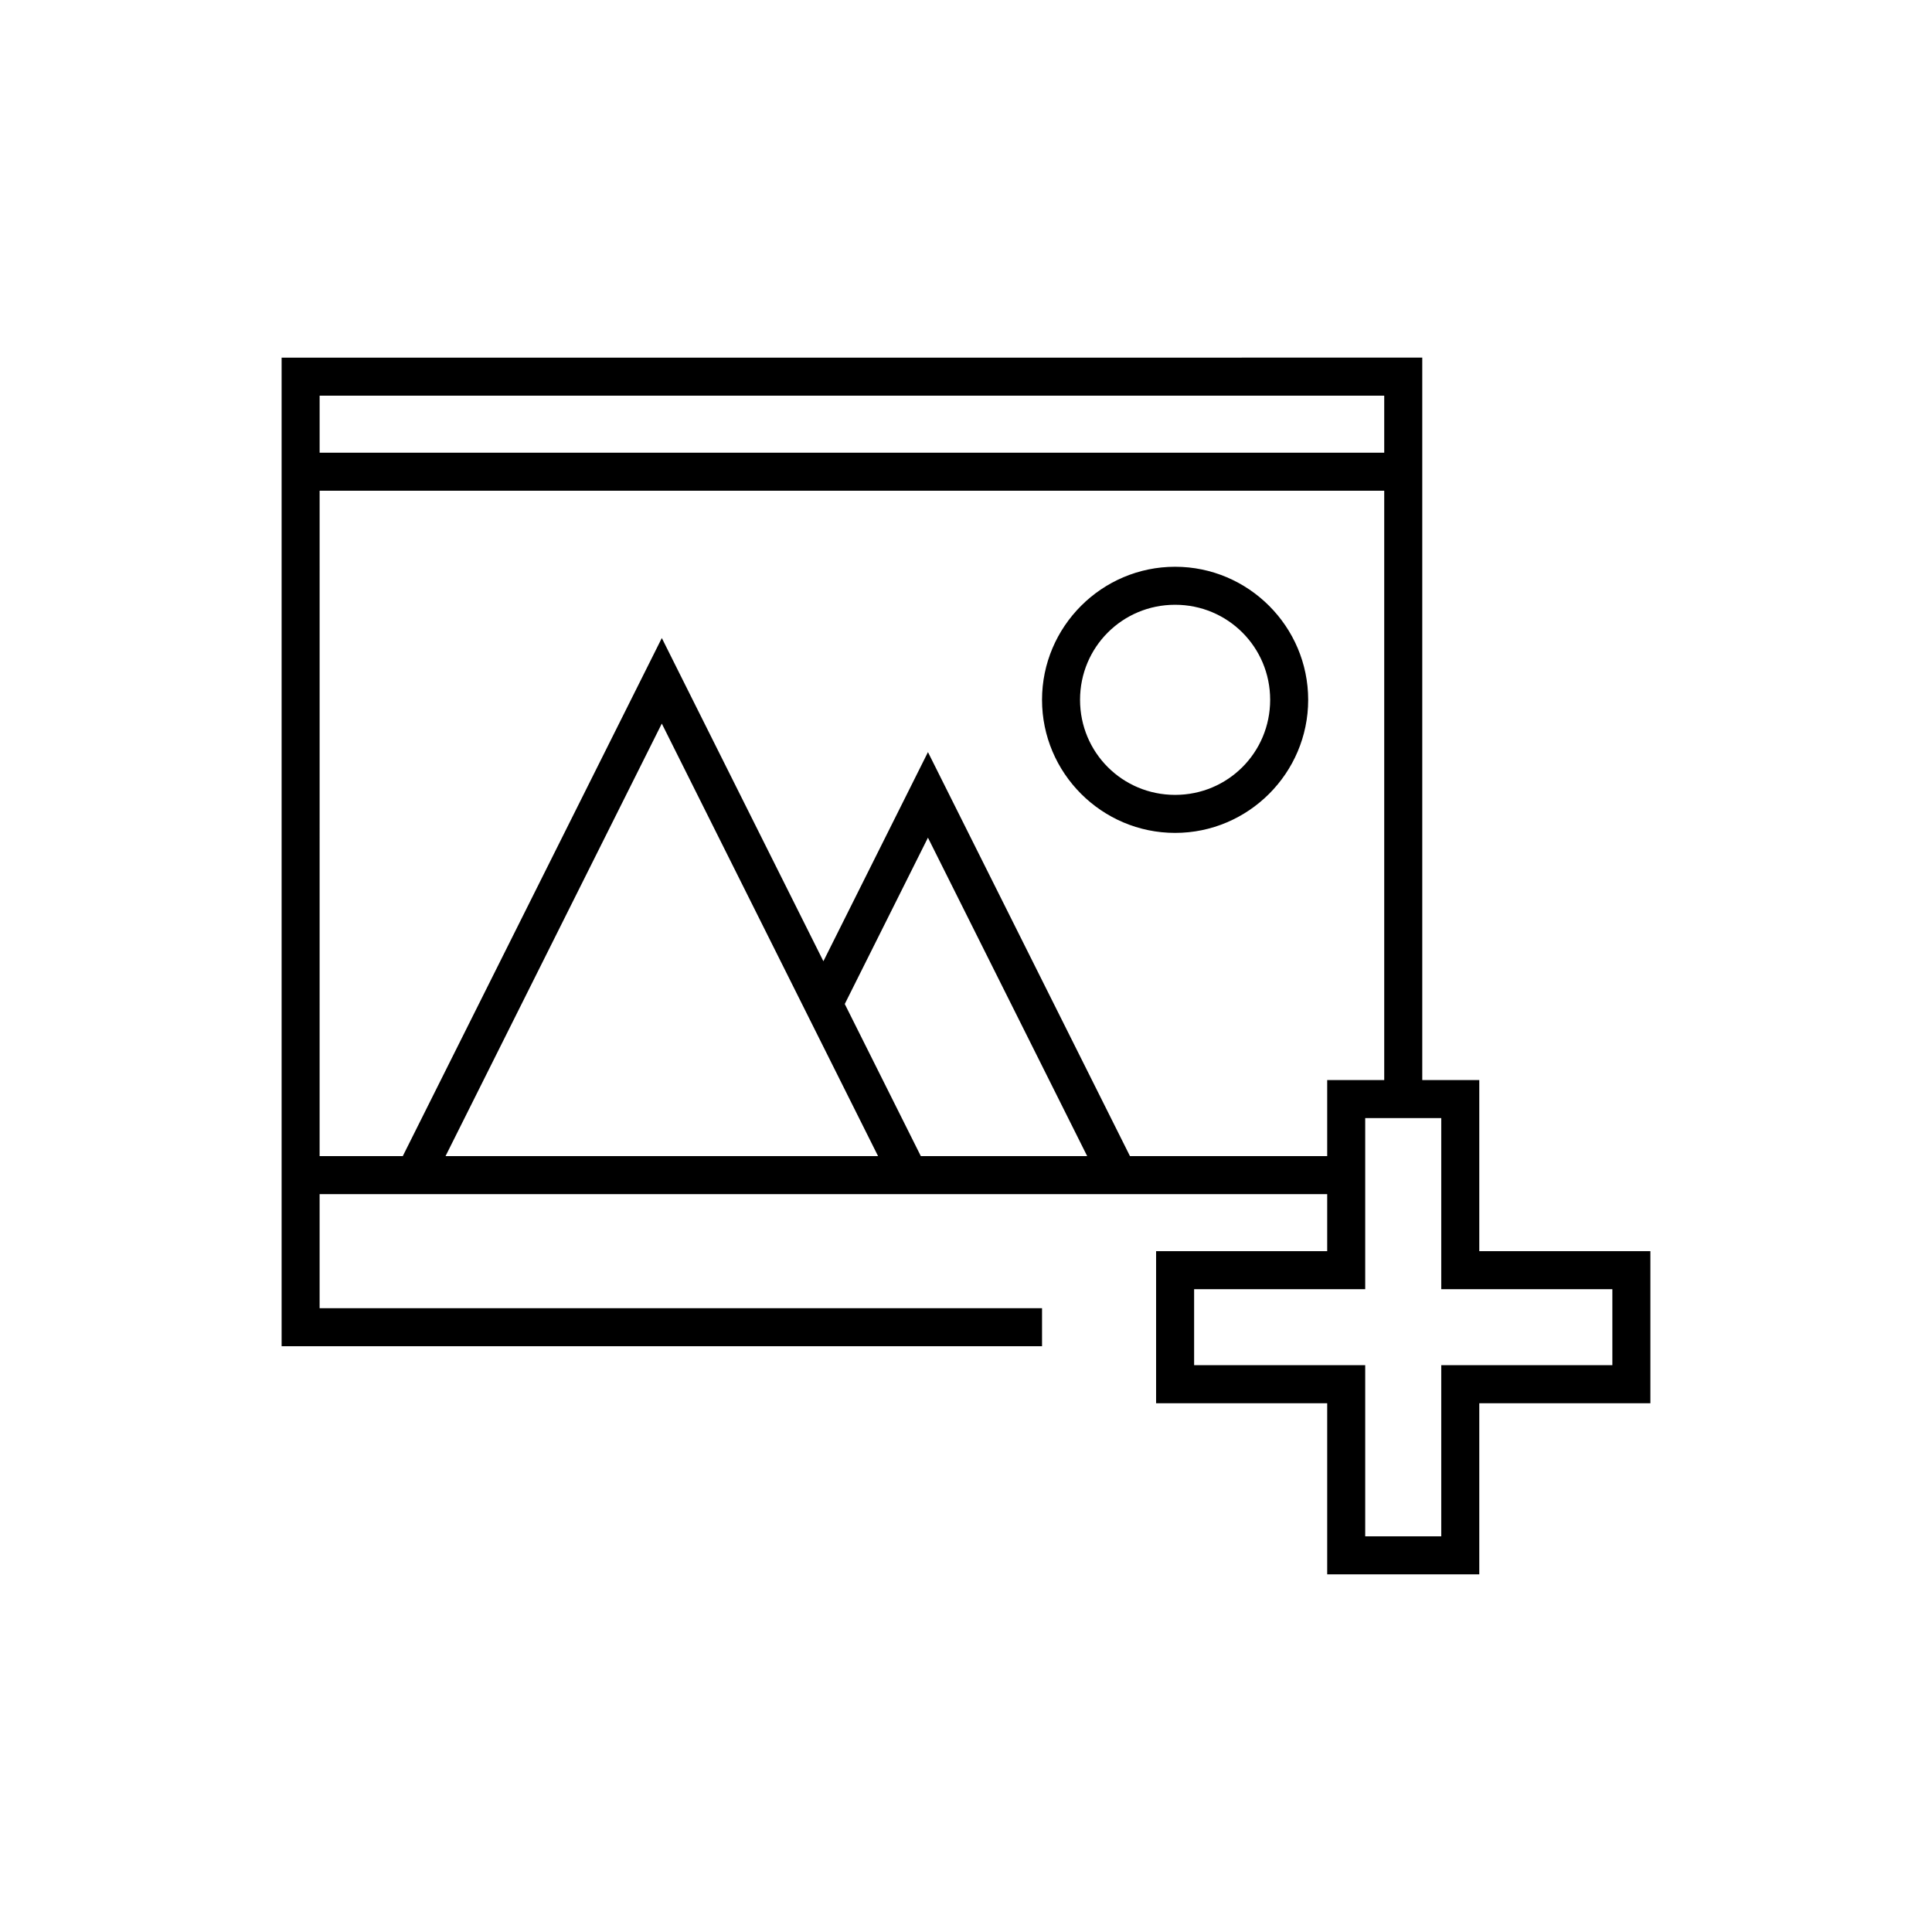 <?xml version="1.0" encoding="UTF-8"?>
<!-- Uploaded to: SVG Repo, www.svgrepo.com, Generator: SVG Repo Mixer Tools -->
<svg fill="#000000" width="800px" height="800px" version="1.1" viewBox="144 144 512 512" xmlns="http://www.w3.org/2000/svg">
 <path d="m218.63 238.78v261.98h201.52v-10.078h-191.45v-30.227h267.02v15.113h-45.344v40.305h45.344v45.344h40.305v-45.344h45.344v-40.305h-45.344v-45.344h-15.113v-191.45zm10.074 10.074h282.13v15.113h-282.13zm0 25.191h282.13v156.18h-15.113v20.152h-52.27l-48.965-97.926-4.566-9.133-4.566 9.133-23.145 46.285-38.258-76.516-4.562-9.133-68.645 137.29h-22.043zm226.71 20.152c-19.418 0-35.266 15.848-35.266 35.266 0 19.418 15.848 35.266 35.266 35.266s35.266-15.848 35.266-35.266c0-19.418-15.848-35.266-35.266-35.266zm0 10.074c13.973 0 25.191 11.219 25.191 25.191s-11.219 25.191-25.191 25.191c-13.973 0-25.191-11.219-25.191-25.191s11.219-25.191 25.191-25.191zm-136.03 31.488 57.309 114.62h-114.62zm70.531 30.23 42.195 84.387h-44.086l-20.152-40.305zm115.88 74.312h20.152v45.34h45.344v20.152h-45.344v45.344h-20.152v-45.344h-45.34v-20.152h45.34z"/>
</svg>